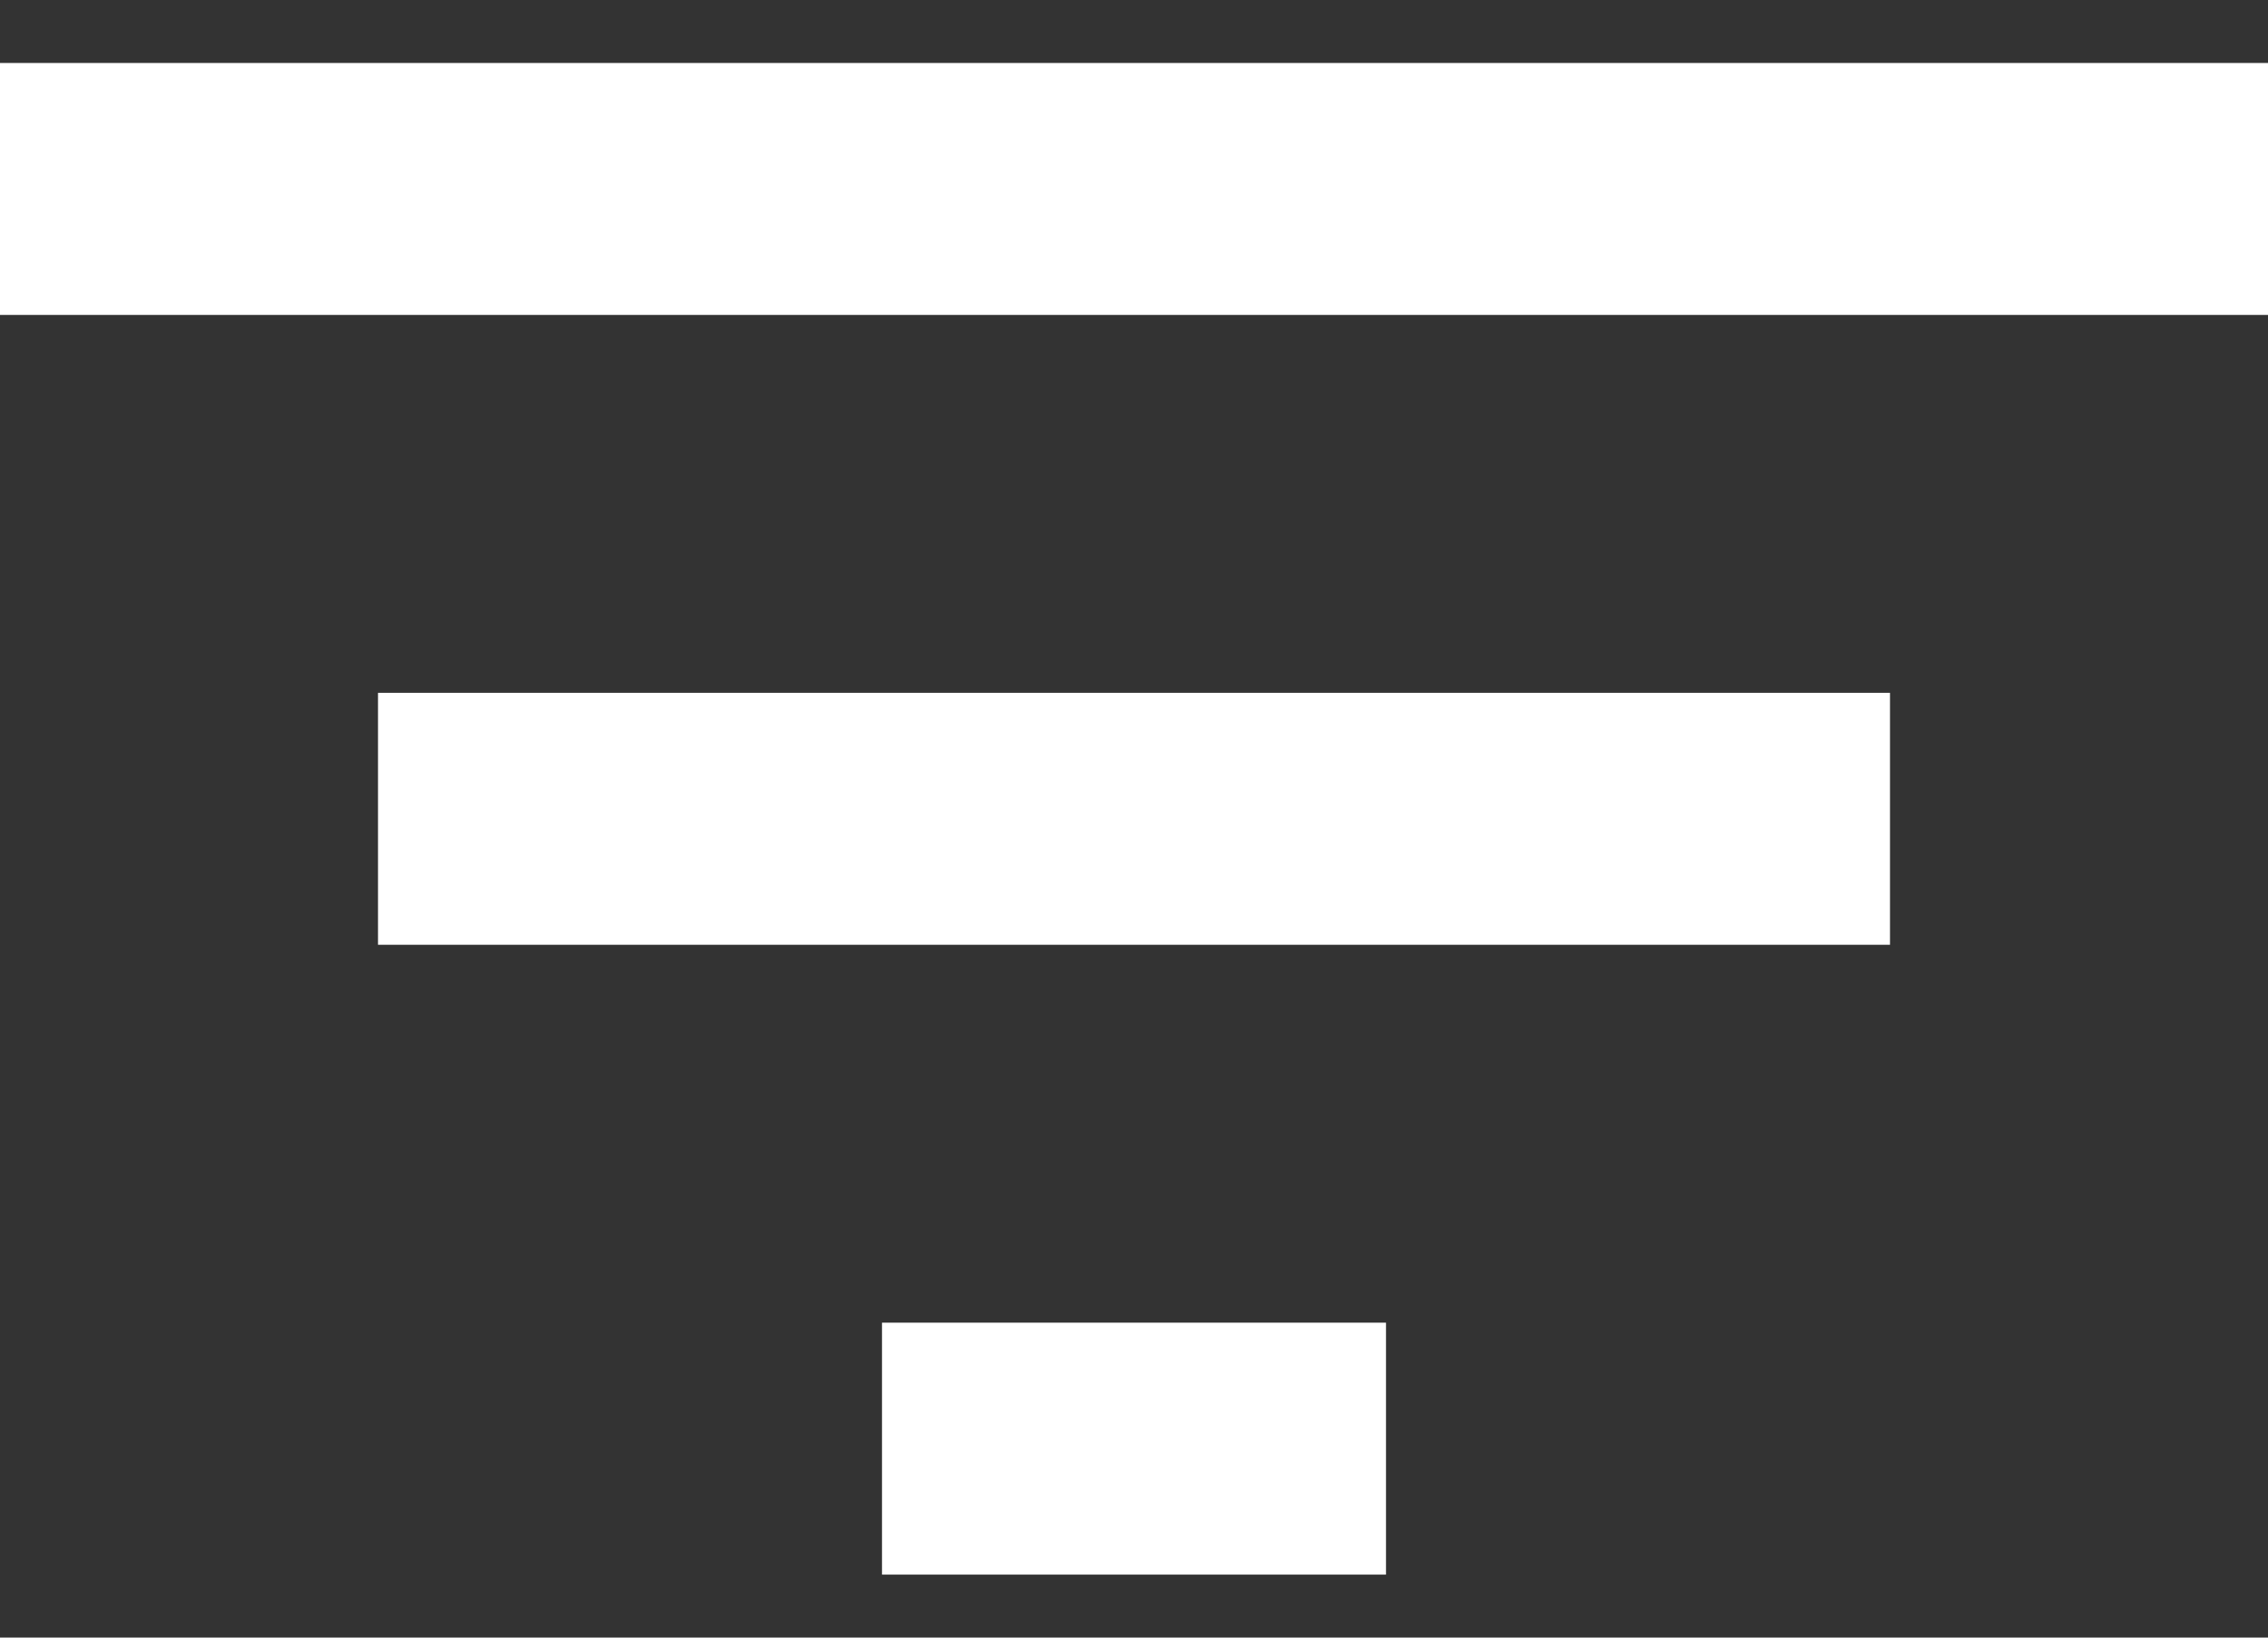 <svg width="18" height="13" viewBox="0 0 18 13" fill="none" xmlns="http://www.w3.org/2000/svg">
<rect x="0" y="0" width="18" height="13" fill="#333333" stroke="none"/>
<path d="M7 12.5H11V10.5H7V12.5ZM0 0.5V2.5H18V0.5H0ZM3 7.5H15V5.5H3V7.5Z" fill="white"/>
</svg>

